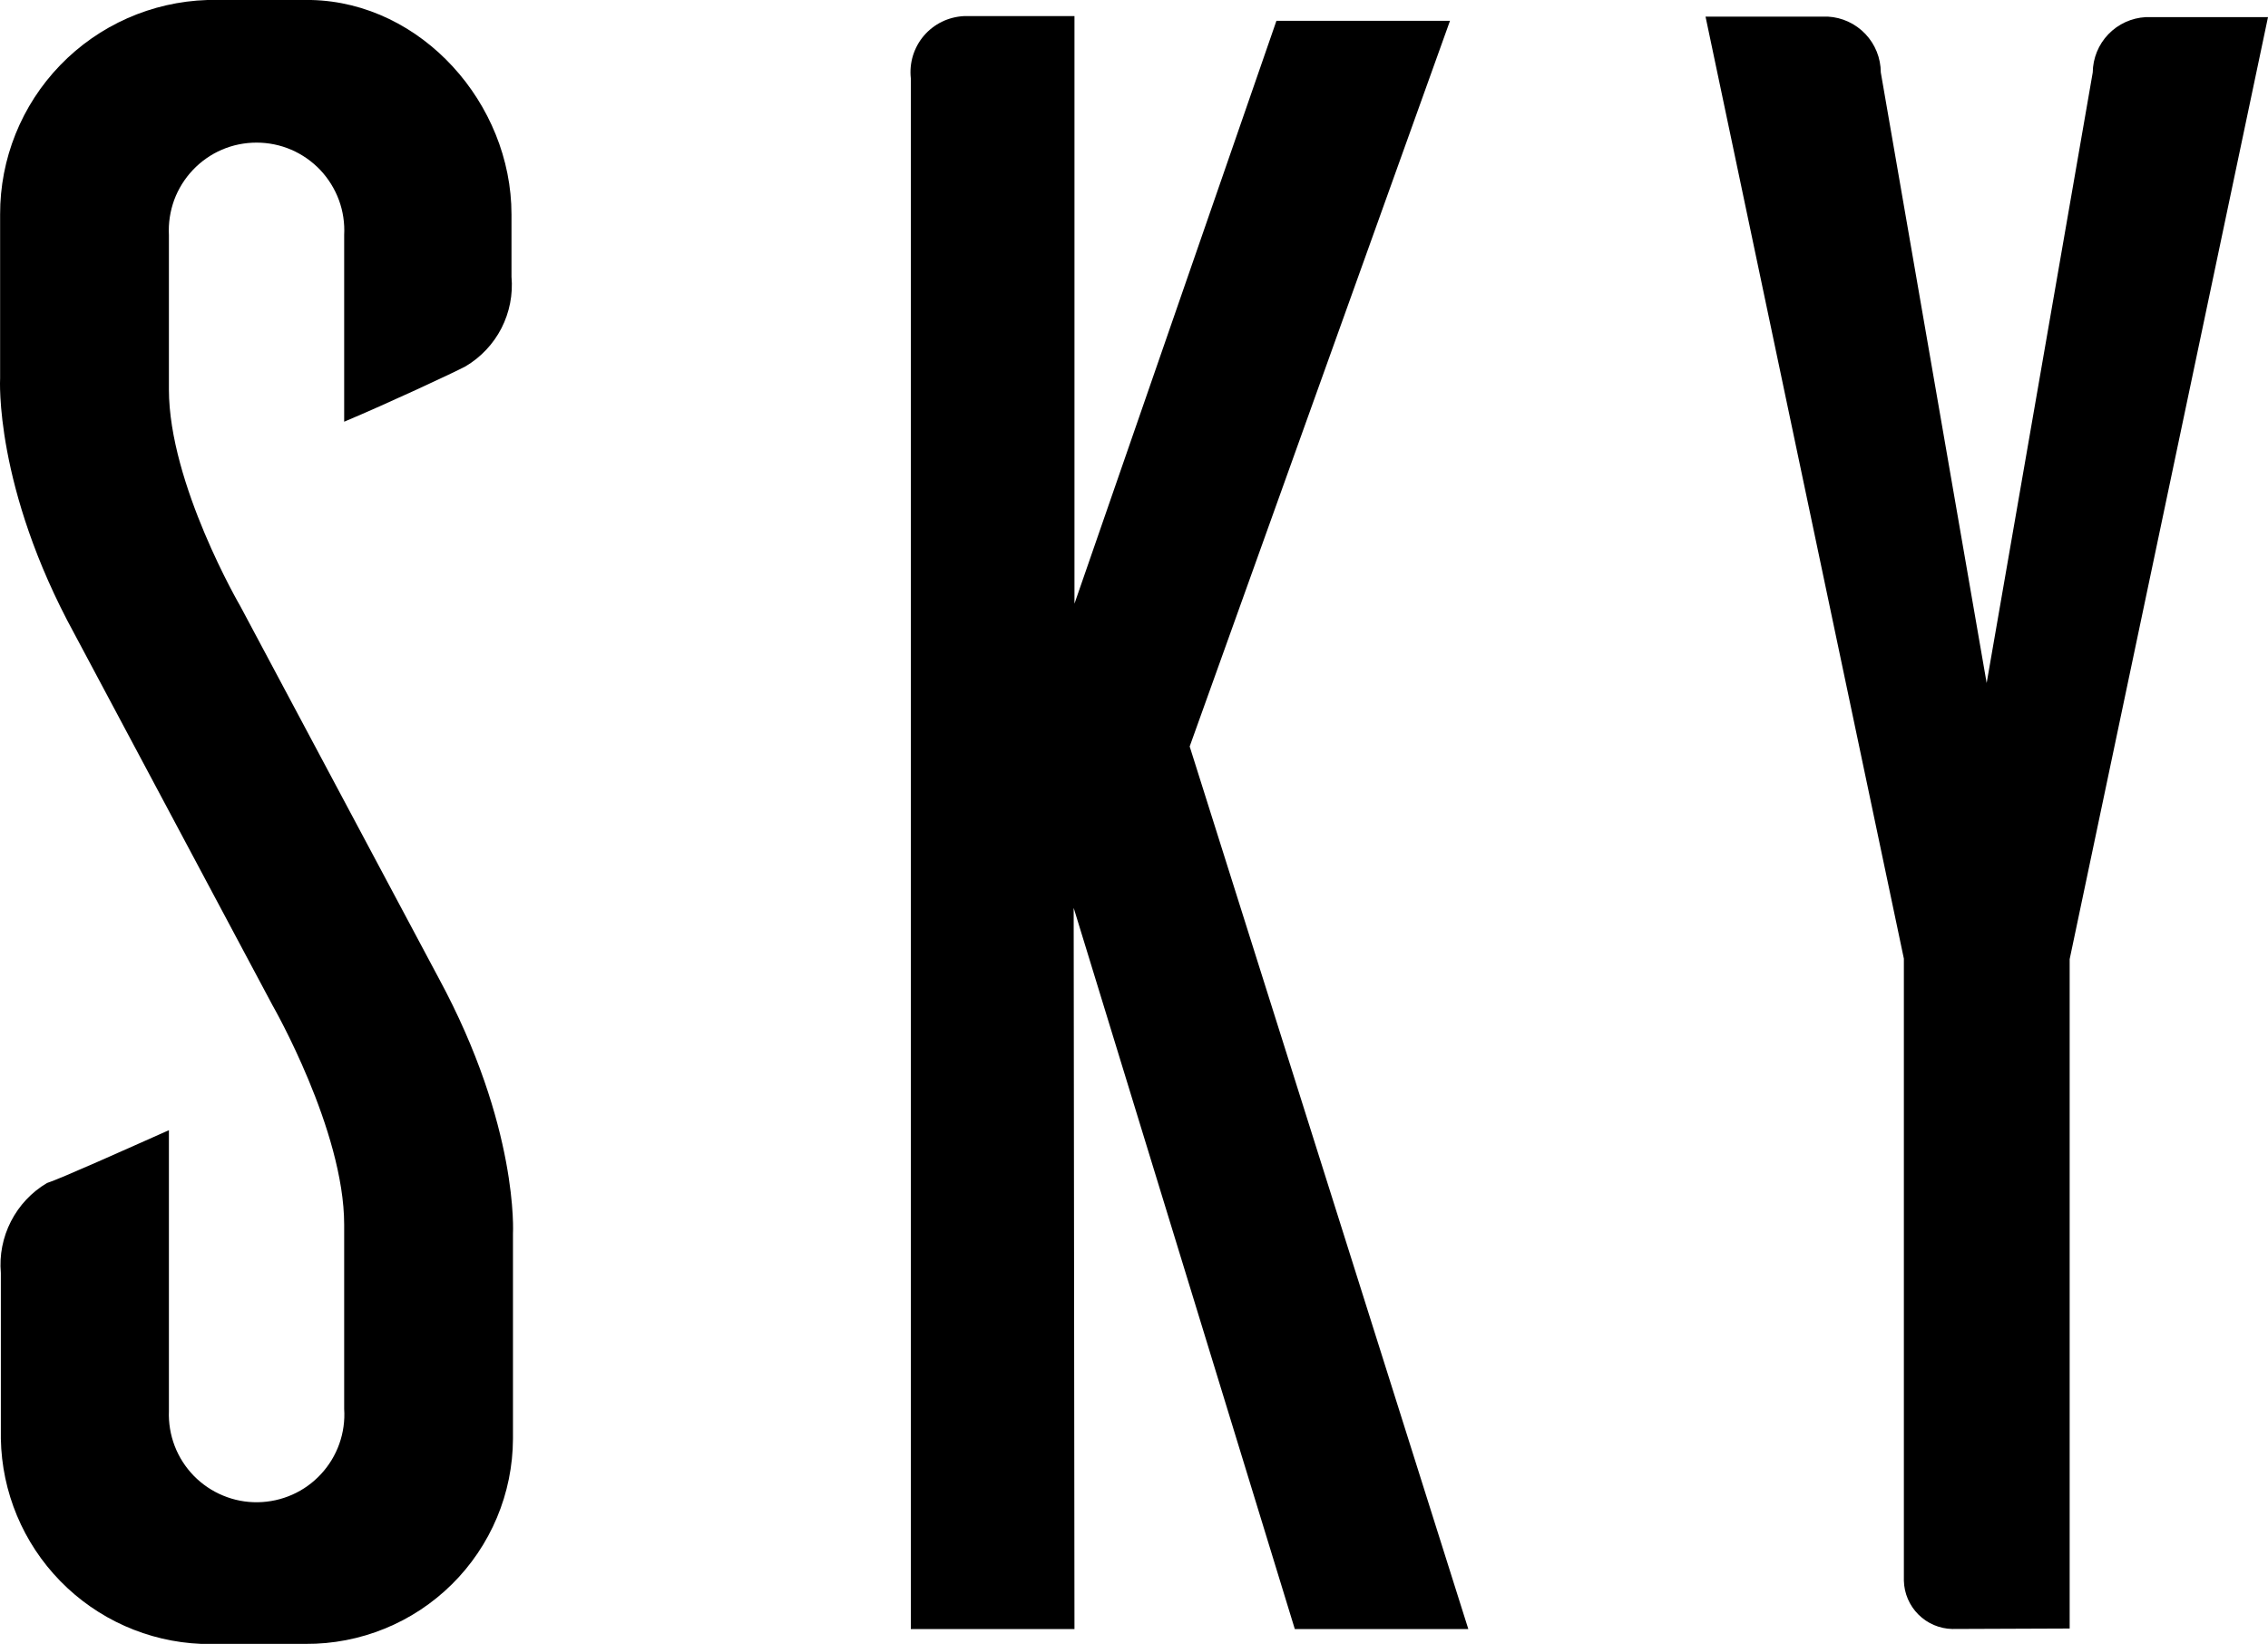<svg width="40" height="29" viewBox="0 0 40 29" fill="#000" xmlns="http://www.w3.org/2000/svg"><path d="M6.07 7.437V4.145C6.081 3.935 6.05 3.725 5.977 3.527C5.904 3.33 5.792 3.15 5.648 2.997C5.503 2.845 5.329 2.723 5.136 2.64C4.943 2.557 4.735 2.515 4.525 2.515C4.314 2.515 4.106 2.557 3.913 2.64C3.72 2.723 3.546 2.845 3.402 2.997C3.257 3.15 3.145 3.33 3.072 3.527C3 3.725 2.968 3.935 2.979 4.145V6.868C2.979 8.534 4.238 10.689 4.238 10.689L7.736 17.247C9.157 19.87 9.047 21.759 9.047 21.759V25.374C9.045 25.852 8.949 26.324 8.764 26.764C8.579 27.204 8.309 27.604 7.969 27.94C7.63 28.275 7.228 28.541 6.785 28.721C6.343 28.901 5.87 28.993 5.392 28.99H3.548C2.609 28.951 1.72 28.555 1.064 27.883C0.407 27.211 0.032 26.314 0.015 25.374V22.449C-0.013 22.135 0.049 21.82 0.193 21.539C0.337 21.258 0.557 21.023 0.828 20.863C1.073 20.784 2.249 20.255 2.979 19.931V24.884C2.971 25.094 3.006 25.304 3.081 25.5C3.156 25.696 3.271 25.874 3.417 26.025C3.564 26.175 3.739 26.294 3.933 26.374C4.127 26.455 4.335 26.495 4.545 26.492C4.755 26.489 4.962 26.444 5.154 26.359C5.346 26.274 5.519 26.15 5.661 25.996C5.804 25.842 5.914 25.66 5.984 25.463C6.054 25.265 6.084 25.055 6.07 24.845V21.597C6.07 19.931 4.811 17.737 4.811 17.737L1.313 11.179C-0.107 8.582 0.002 6.671 0.002 6.671V3.782C-0.001 2.8 0.379 1.855 1.062 1.149C1.744 0.443 2.675 0.031 3.657 0H5.489C7.438 0.044 9.021 1.827 9.021 3.782V4.879C9.049 5.193 8.987 5.508 8.844 5.788C8.7 6.068 8.479 6.302 8.208 6.462C7.976 6.584 6.84 7.113 6.07 7.437Z"></path><path d="M18.95 28.728H16.064V1.382C16.049 1.247 16.062 1.111 16.101 0.982C16.141 0.853 16.206 0.733 16.294 0.63C16.382 0.527 16.49 0.444 16.611 0.384C16.732 0.325 16.865 0.291 17 0.284H18.95V10.646L22.512 0.367H25.573L20.982 13.164L25.896 28.728H22.836L18.936 16.01L18.95 28.728Z"></path><path d="M34.43 28.727C34.206 28.722 33.992 28.63 33.834 28.472C33.675 28.313 33.583 28.099 33.578 27.875V16.906L30.08 0.293H32.236C32.488 0.306 32.725 0.416 32.899 0.599C33.073 0.782 33.17 1.024 33.171 1.277L35.038 12.045L36.909 1.277C36.912 1.026 37.01 0.785 37.184 0.604C37.358 0.423 37.594 0.315 37.845 0.302H40L36.502 16.915V28.719L34.43 28.727Z"></path></svg>